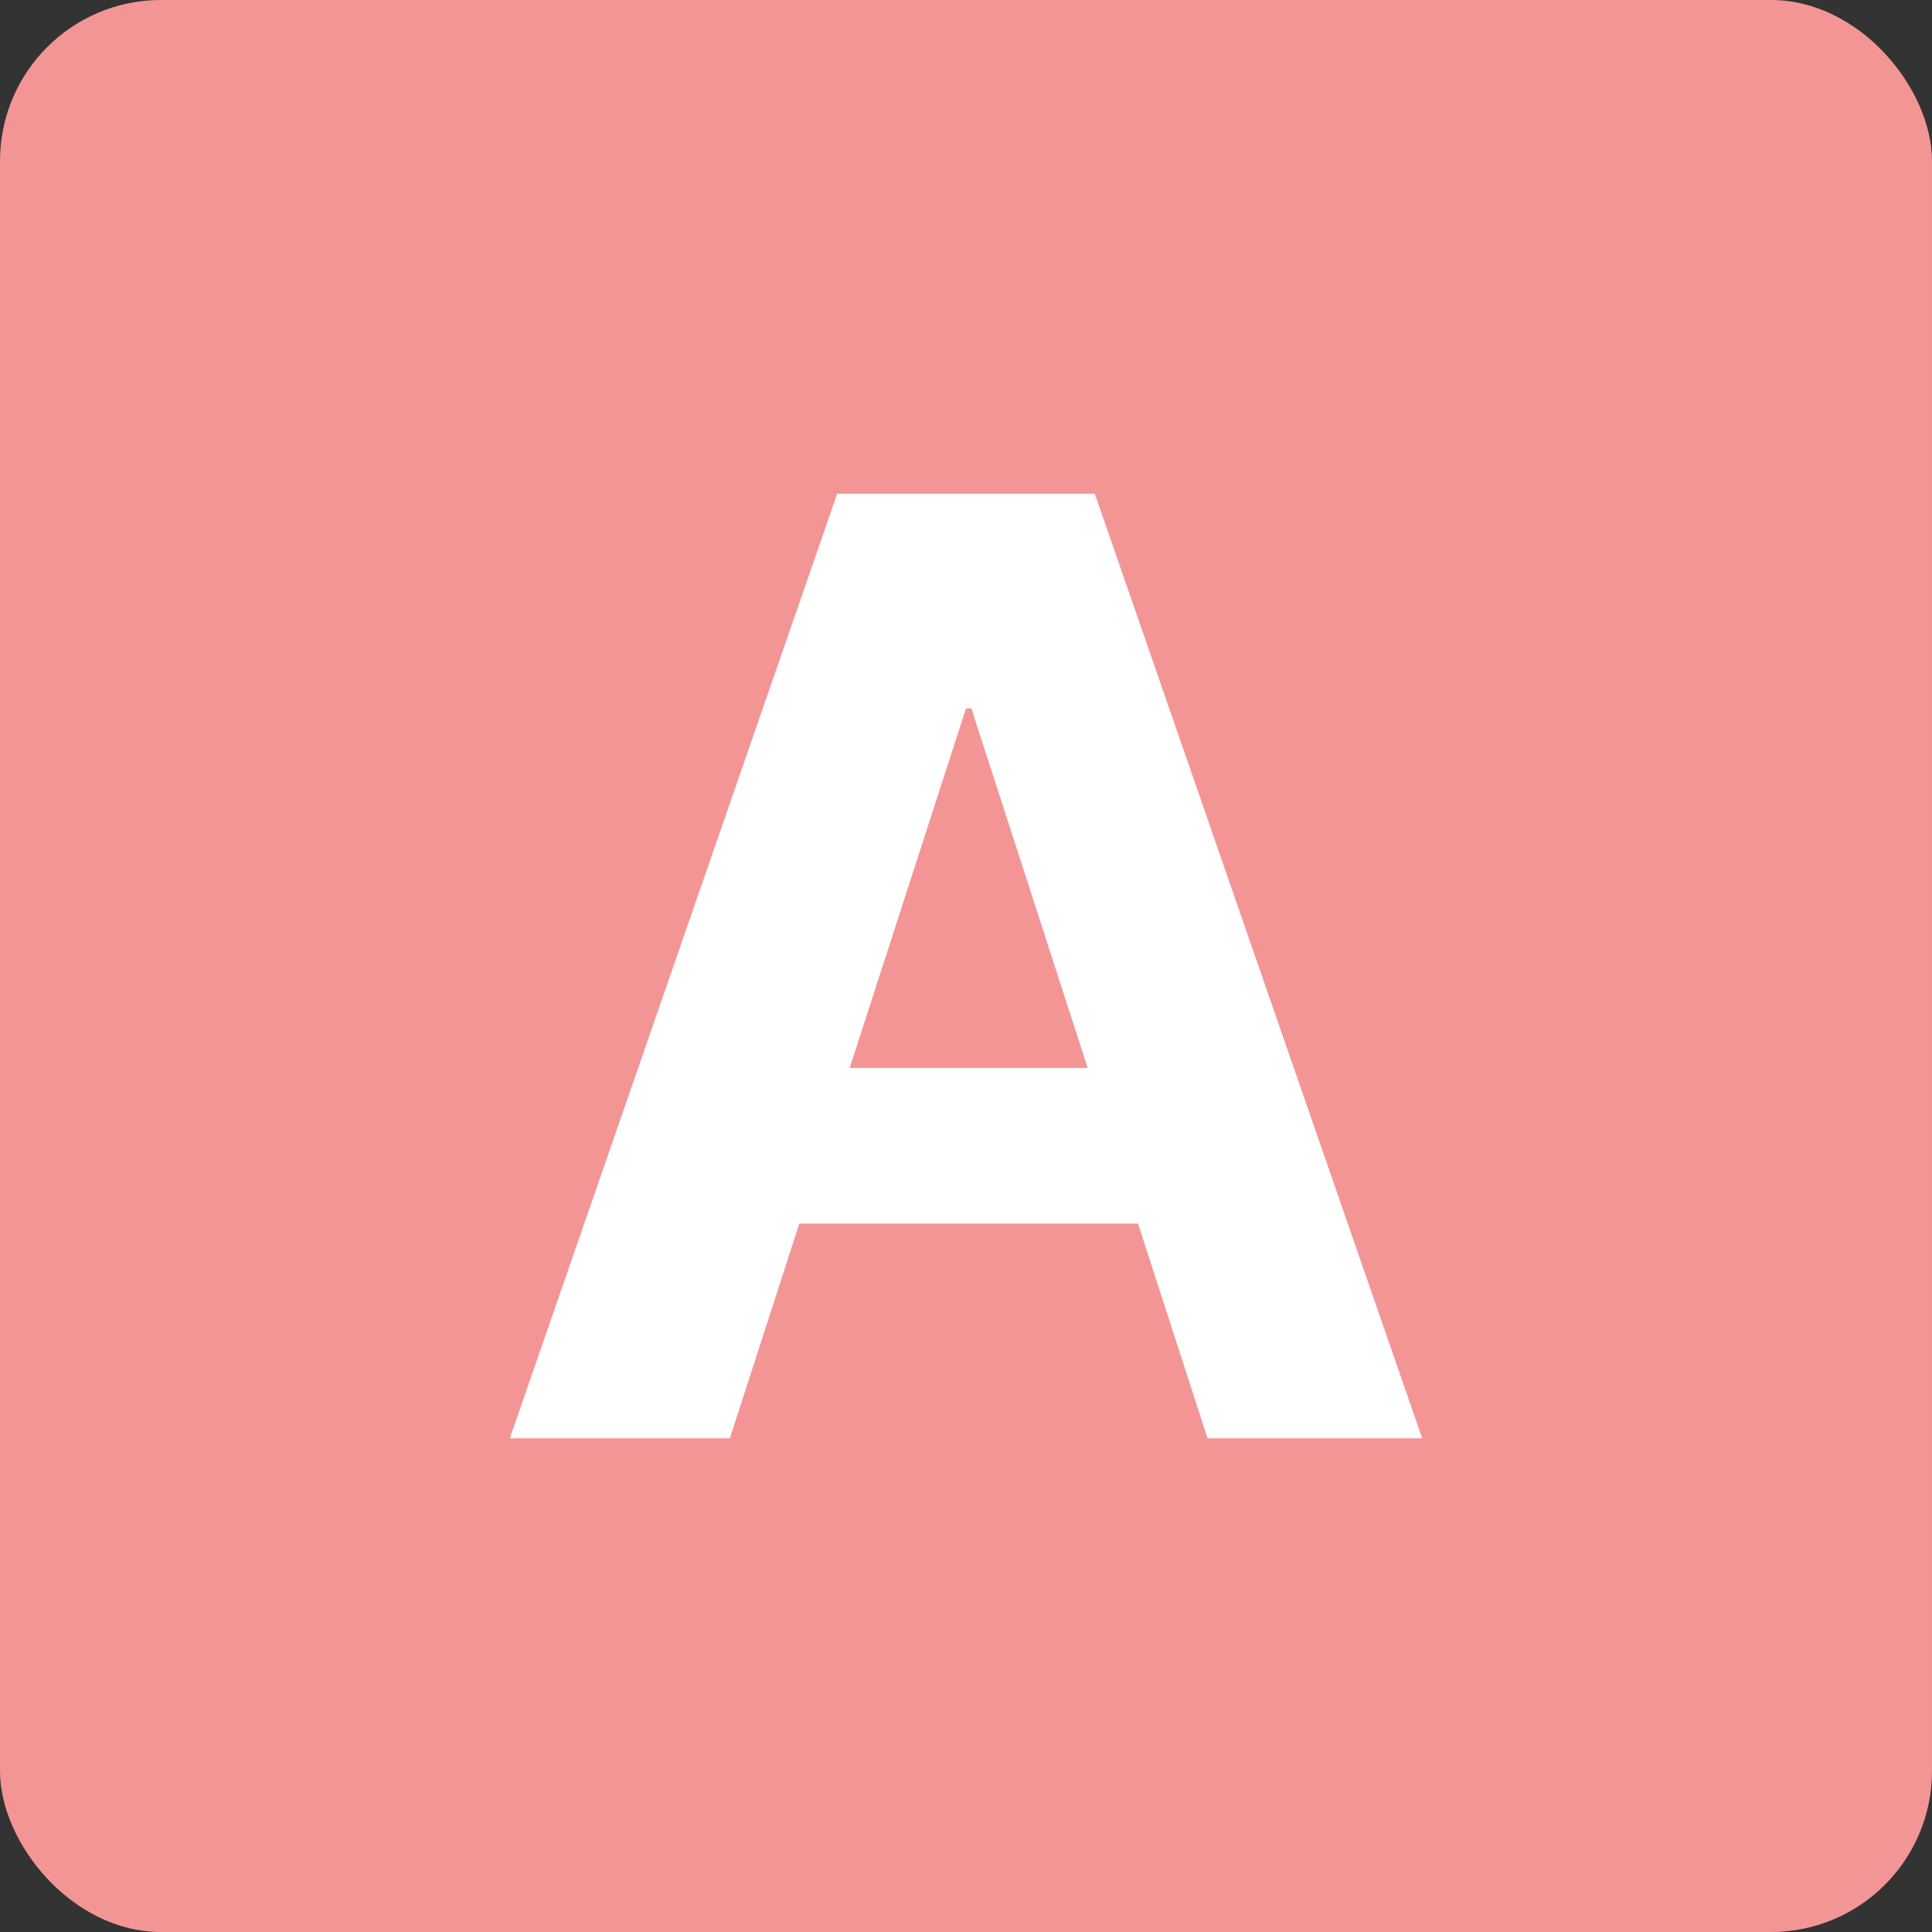 <?xml version="1.0" encoding="UTF-8"?>
<svg id="_レイヤー_1" data-name="レイヤー_1" xmlns="http://www.w3.org/2000/svg" version="1.1" viewBox="0 0 36 36">
  <rect x="0" y="0" width="36" height="36" fill="#333333" stroke="none"/>
  <!-- Generator: Adobe Illustrator 29.1.0, SVG Export Plug-In . SVG Version: 2.1.0 Build 142)  -->
  <defs>
    <style>
      .st0 {
        fill: #fff;
      }

      .st1 {
        fill: #f49595;
      }
    </style>
  </defs>
  <rect class="st1" x="0" width="36" height="36" rx="3" ry="3"/>
  <path class="st0" d="M13.5,26.8h-4l6.1-17.6h4.8l6.1,17.6h-4l-4.4-13.6h-.1l-4.4,13.6ZM13.3,19.9h9.4v2.9h-9.4v-2.9Z"/>
</svg>